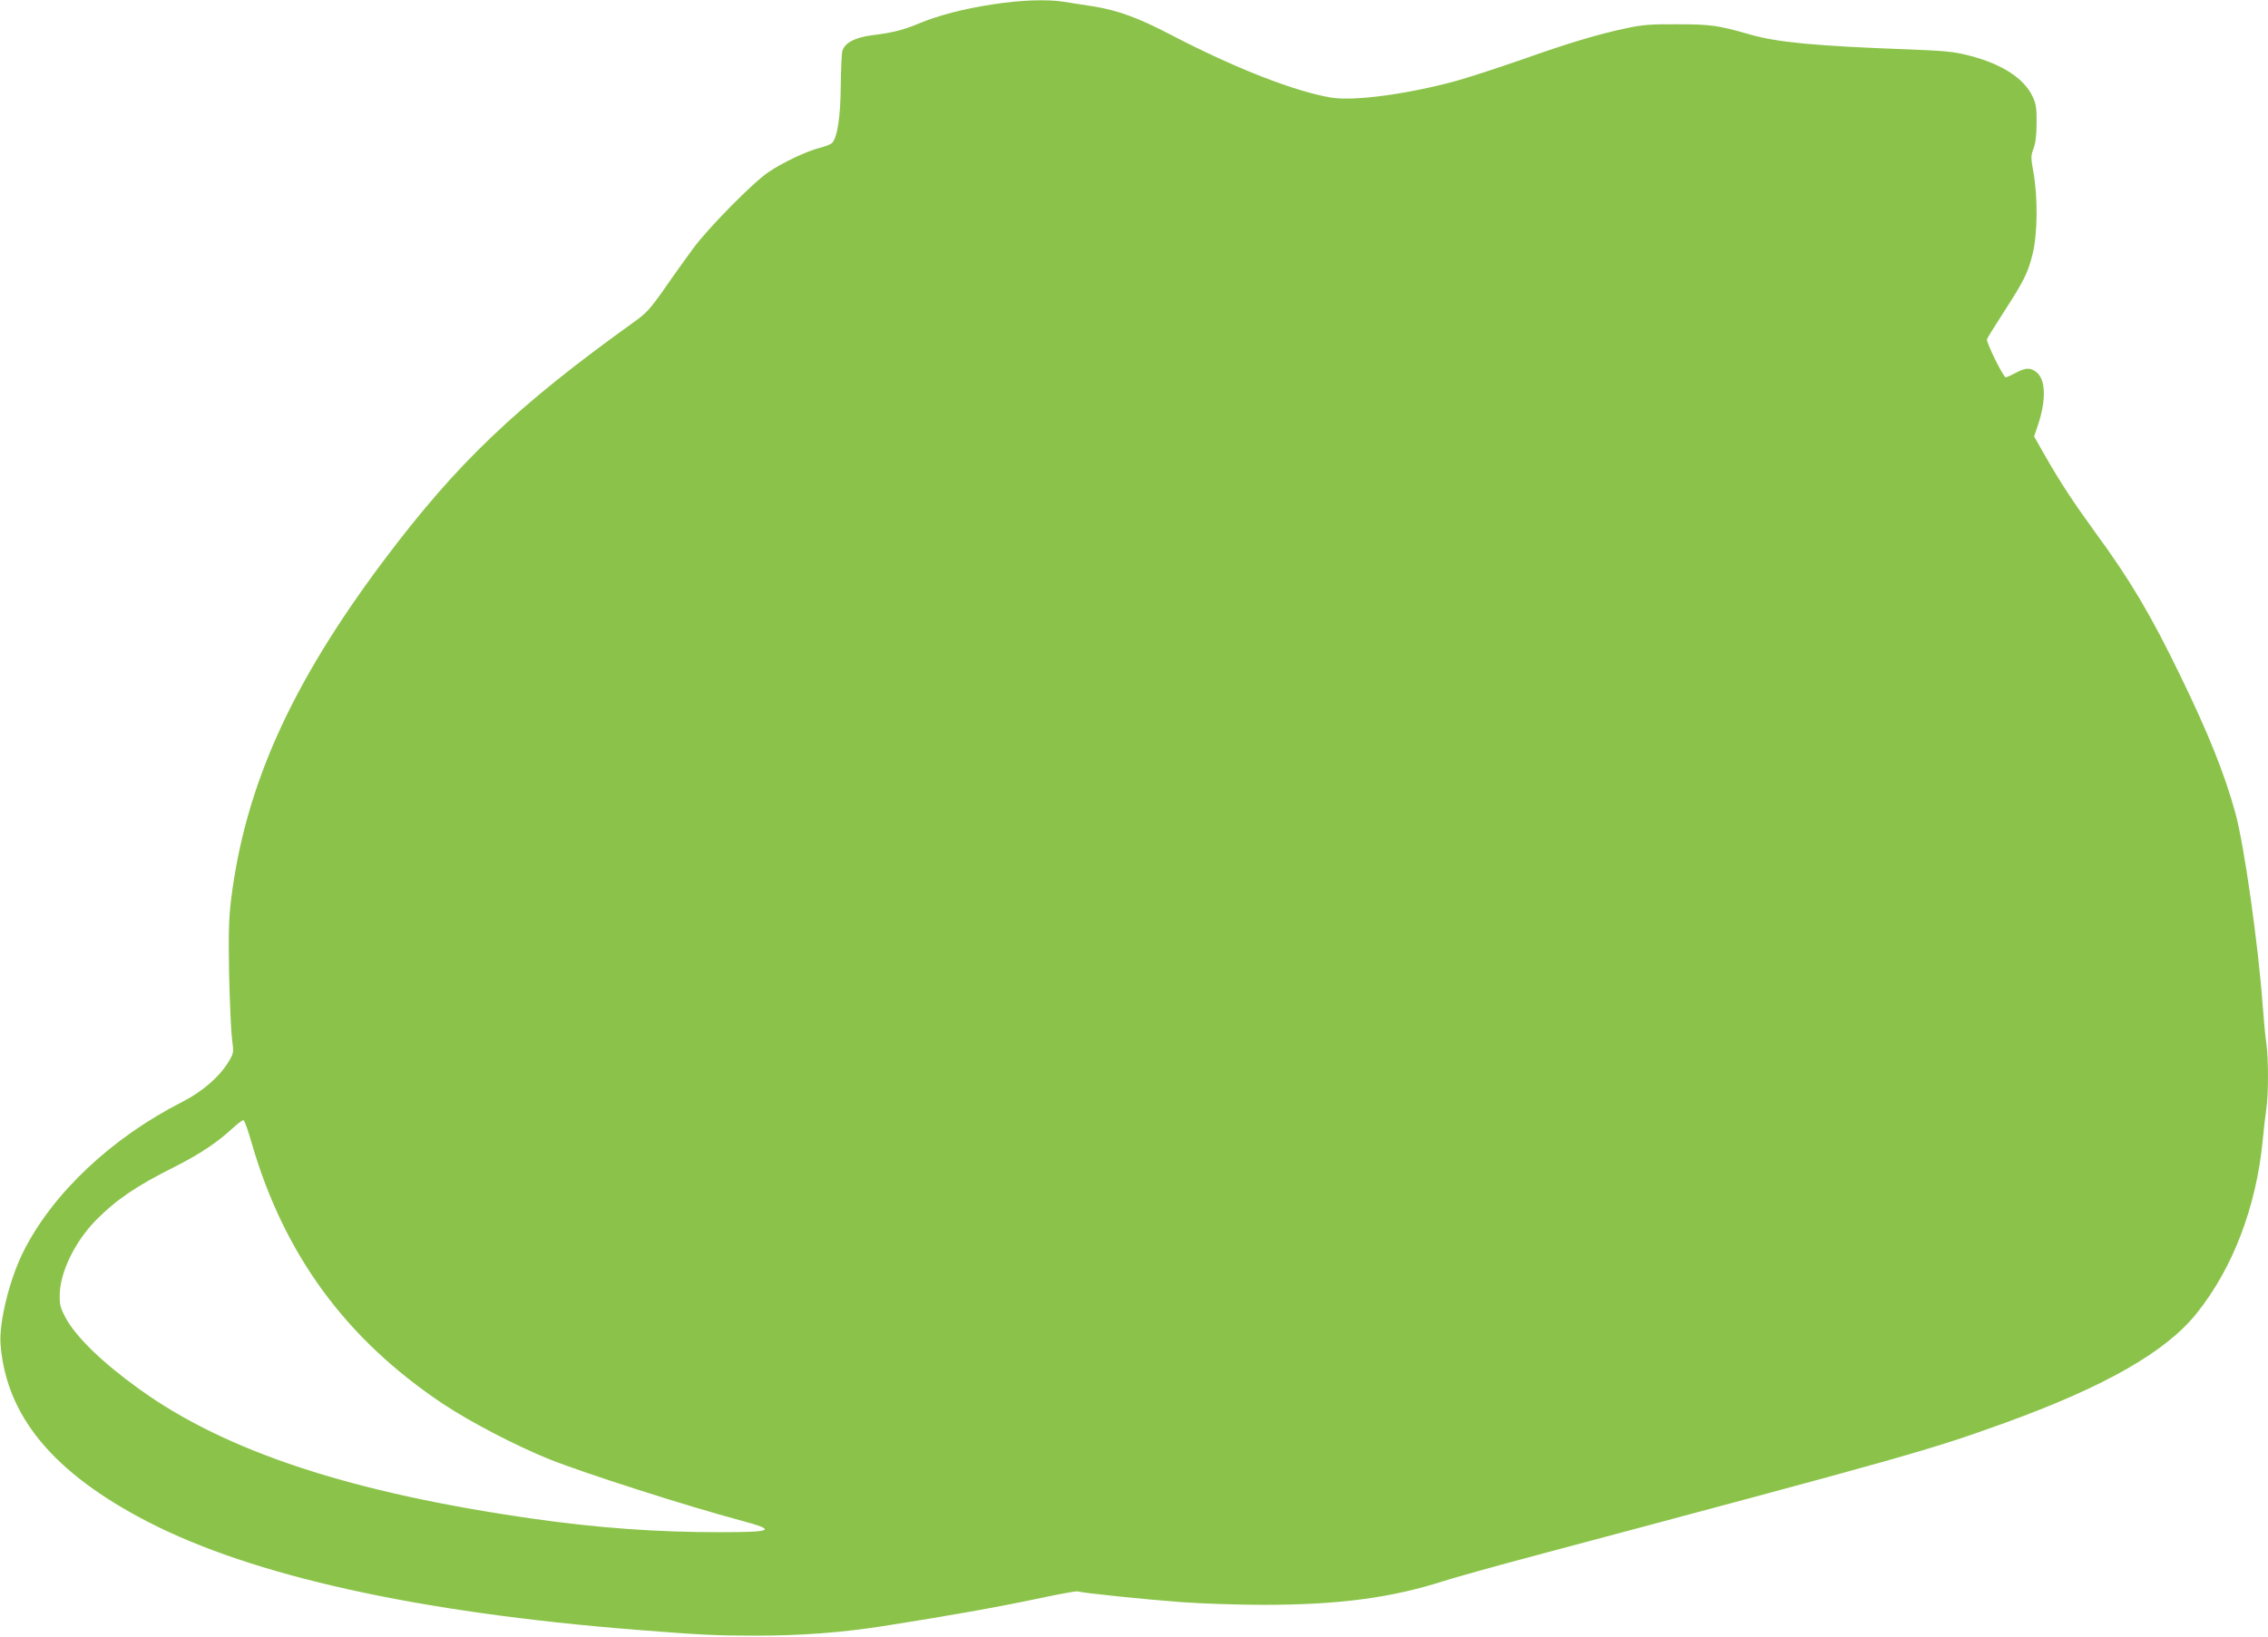<?xml version="1.0" standalone="no"?>
<!DOCTYPE svg PUBLIC "-//W3C//DTD SVG 20010904//EN"
 "http://www.w3.org/TR/2001/REC-SVG-20010904/DTD/svg10.dtd">
<svg version="1.0" xmlns="http://www.w3.org/2000/svg"
 width="1280pt" height="924pt" viewBox="0 0 1280 924"
 preserveAspectRatio="xMidYMid meet">
<g transform="translate(0,924) scale(0.1,-0.1)"
fill="#8bc34a" stroke="none">
<path d="M5600 9215 c-160 -24 -308 -63 -415 -108 -85 -36 -153 -53 -264 -66
-95 -12 -154 -43 -167 -89 -4 -15 -8 -103 -9 -197 -1 -171 -19 -291 -49 -322
-6 -7 -39 -20 -71 -28 -76 -20 -205 -81 -287 -136 -87 -58 -339 -314 -424
-429 -38 -52 -112 -154 -162 -227 -80 -114 -103 -140 -170 -188 -669 -480
-1001 -797 -1413 -1345 -525 -699 -786 -1278 -865 -1920 -13 -110 -15 -189
-11 -425 4 -159 11 -323 17 -364 9 -72 9 -76 -17 -120 -50 -86 -148 -172 -263
-231 -400 -203 -732 -516 -897 -844 -79 -156 -139 -401 -130 -524 31 -405 296
-726 829 -1002 593 -307 1526 -513 2758 -611 367 -29 455 -33 670 -33 264 0
488 17 725 54 359 56 652 108 896 160 103 22 193 38 200 36 26 -9 385 -46 589
-61 113 -8 320 -15 460 -15 426 0 720 39 1017 134 59 19 277 80 483 135 2163
577 2255 603 2685 758 562 204 907 400 1081 617 205 255 337 600 374 976 6 63
15 143 20 176 13 79 13 286 1 372 -6 37 -15 135 -21 217 -26 351 -105 907
-154 1085 -62 224 -150 444 -310 774 -168 346 -282 539 -482 812 -121 167
-188 268 -278 424 l-66 116 19 56 c50 146 48 265 -6 307 -34 27 -60 26 -117
-4 -26 -14 -51 -25 -56 -25 -14 0 -112 200 -106 215 2 7 45 76 94 152 114 176
138 224 164 331 27 110 30 310 5 454 -16 90 -16 99 0 140 11 29 17 76 17 143
1 83 -3 108 -21 147 -48 105 -173 186 -358 234 -86 22 -134 27 -340 35 -524
19 -748 40 -901 85 -178 51 -220 57 -409 57 -150 1 -198 -3 -285 -22 -160 -34
-322 -82 -590 -177 -135 -47 -301 -101 -369 -120 -277 -76 -580 -116 -708 -95
-208 35 -544 167 -898 351 -193 101 -306 142 -450 165 -55 8 -128 20 -161 25
-94 15 -244 10 -404 -15z m-4179 -6430 c182 -628 532 -1105 1077 -1469 154
-103 414 -238 602 -314 195 -78 777 -265 1085 -347 201 -54 181 -65 -125 -65
-354 0 -685 24 -1050 76 -1026 146 -1735 379 -2224 732 -210 151 -358 295
-417 405 -28 53 -33 71 -32 127 2 129 86 301 206 423 114 115 227 192 445 301
139 70 239 137 323 215 30 27 58 49 63 47 6 -1 27 -60 47 -131z"/>
</g>
</svg>
